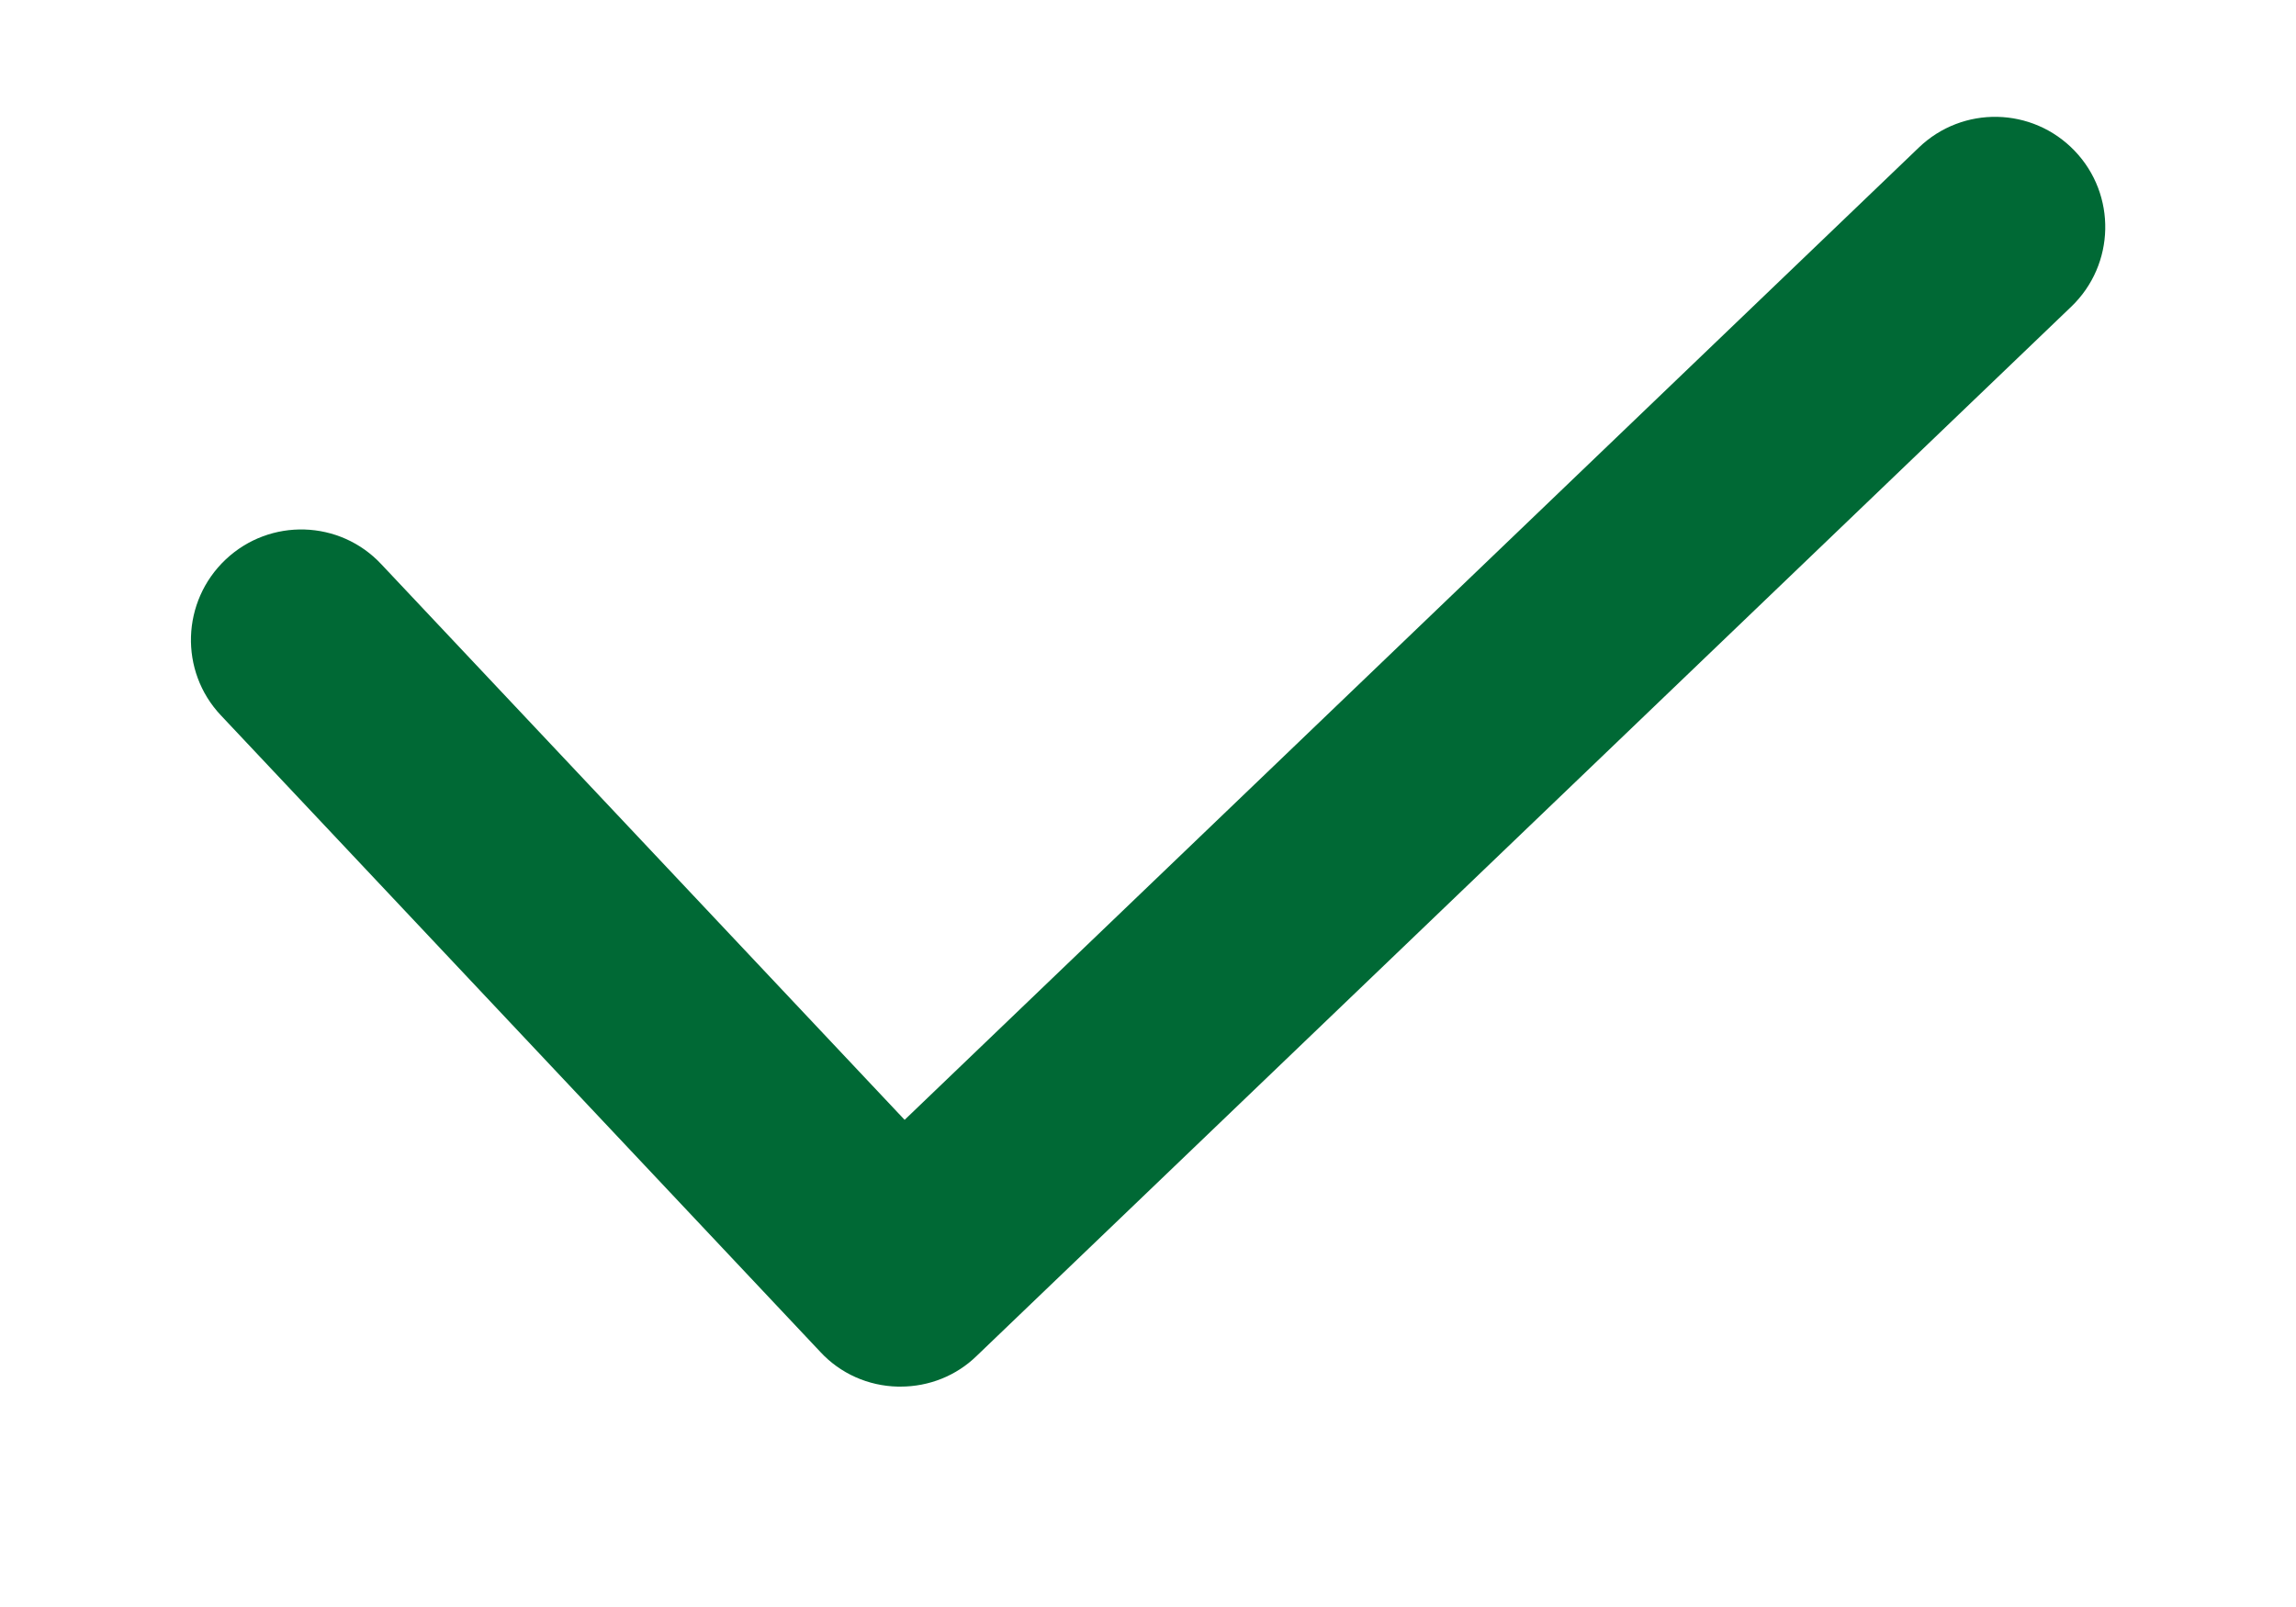 <svg width="10" height="7" viewBox="0 0 10 7" fill="none" xmlns="http://www.w3.org/2000/svg">
    <path d="M3.922 6.04H3.91C3.781 6.037 3.66 5.983 3.573 5.889L0.962 3.116C0.78 2.923 0.79 2.619 0.983 2.437C1.176 2.255 1.48 2.264 1.661 2.458L3.94 4.878L8.357 0.643C8.548 0.459 8.852 0.465 9.036 0.657C9.219 0.848 9.213 1.152 9.021 1.336L4.254 5.906C4.165 5.993 4.046 6.04 3.922 6.04Z"
          fill="#006935"/>
</svg>
